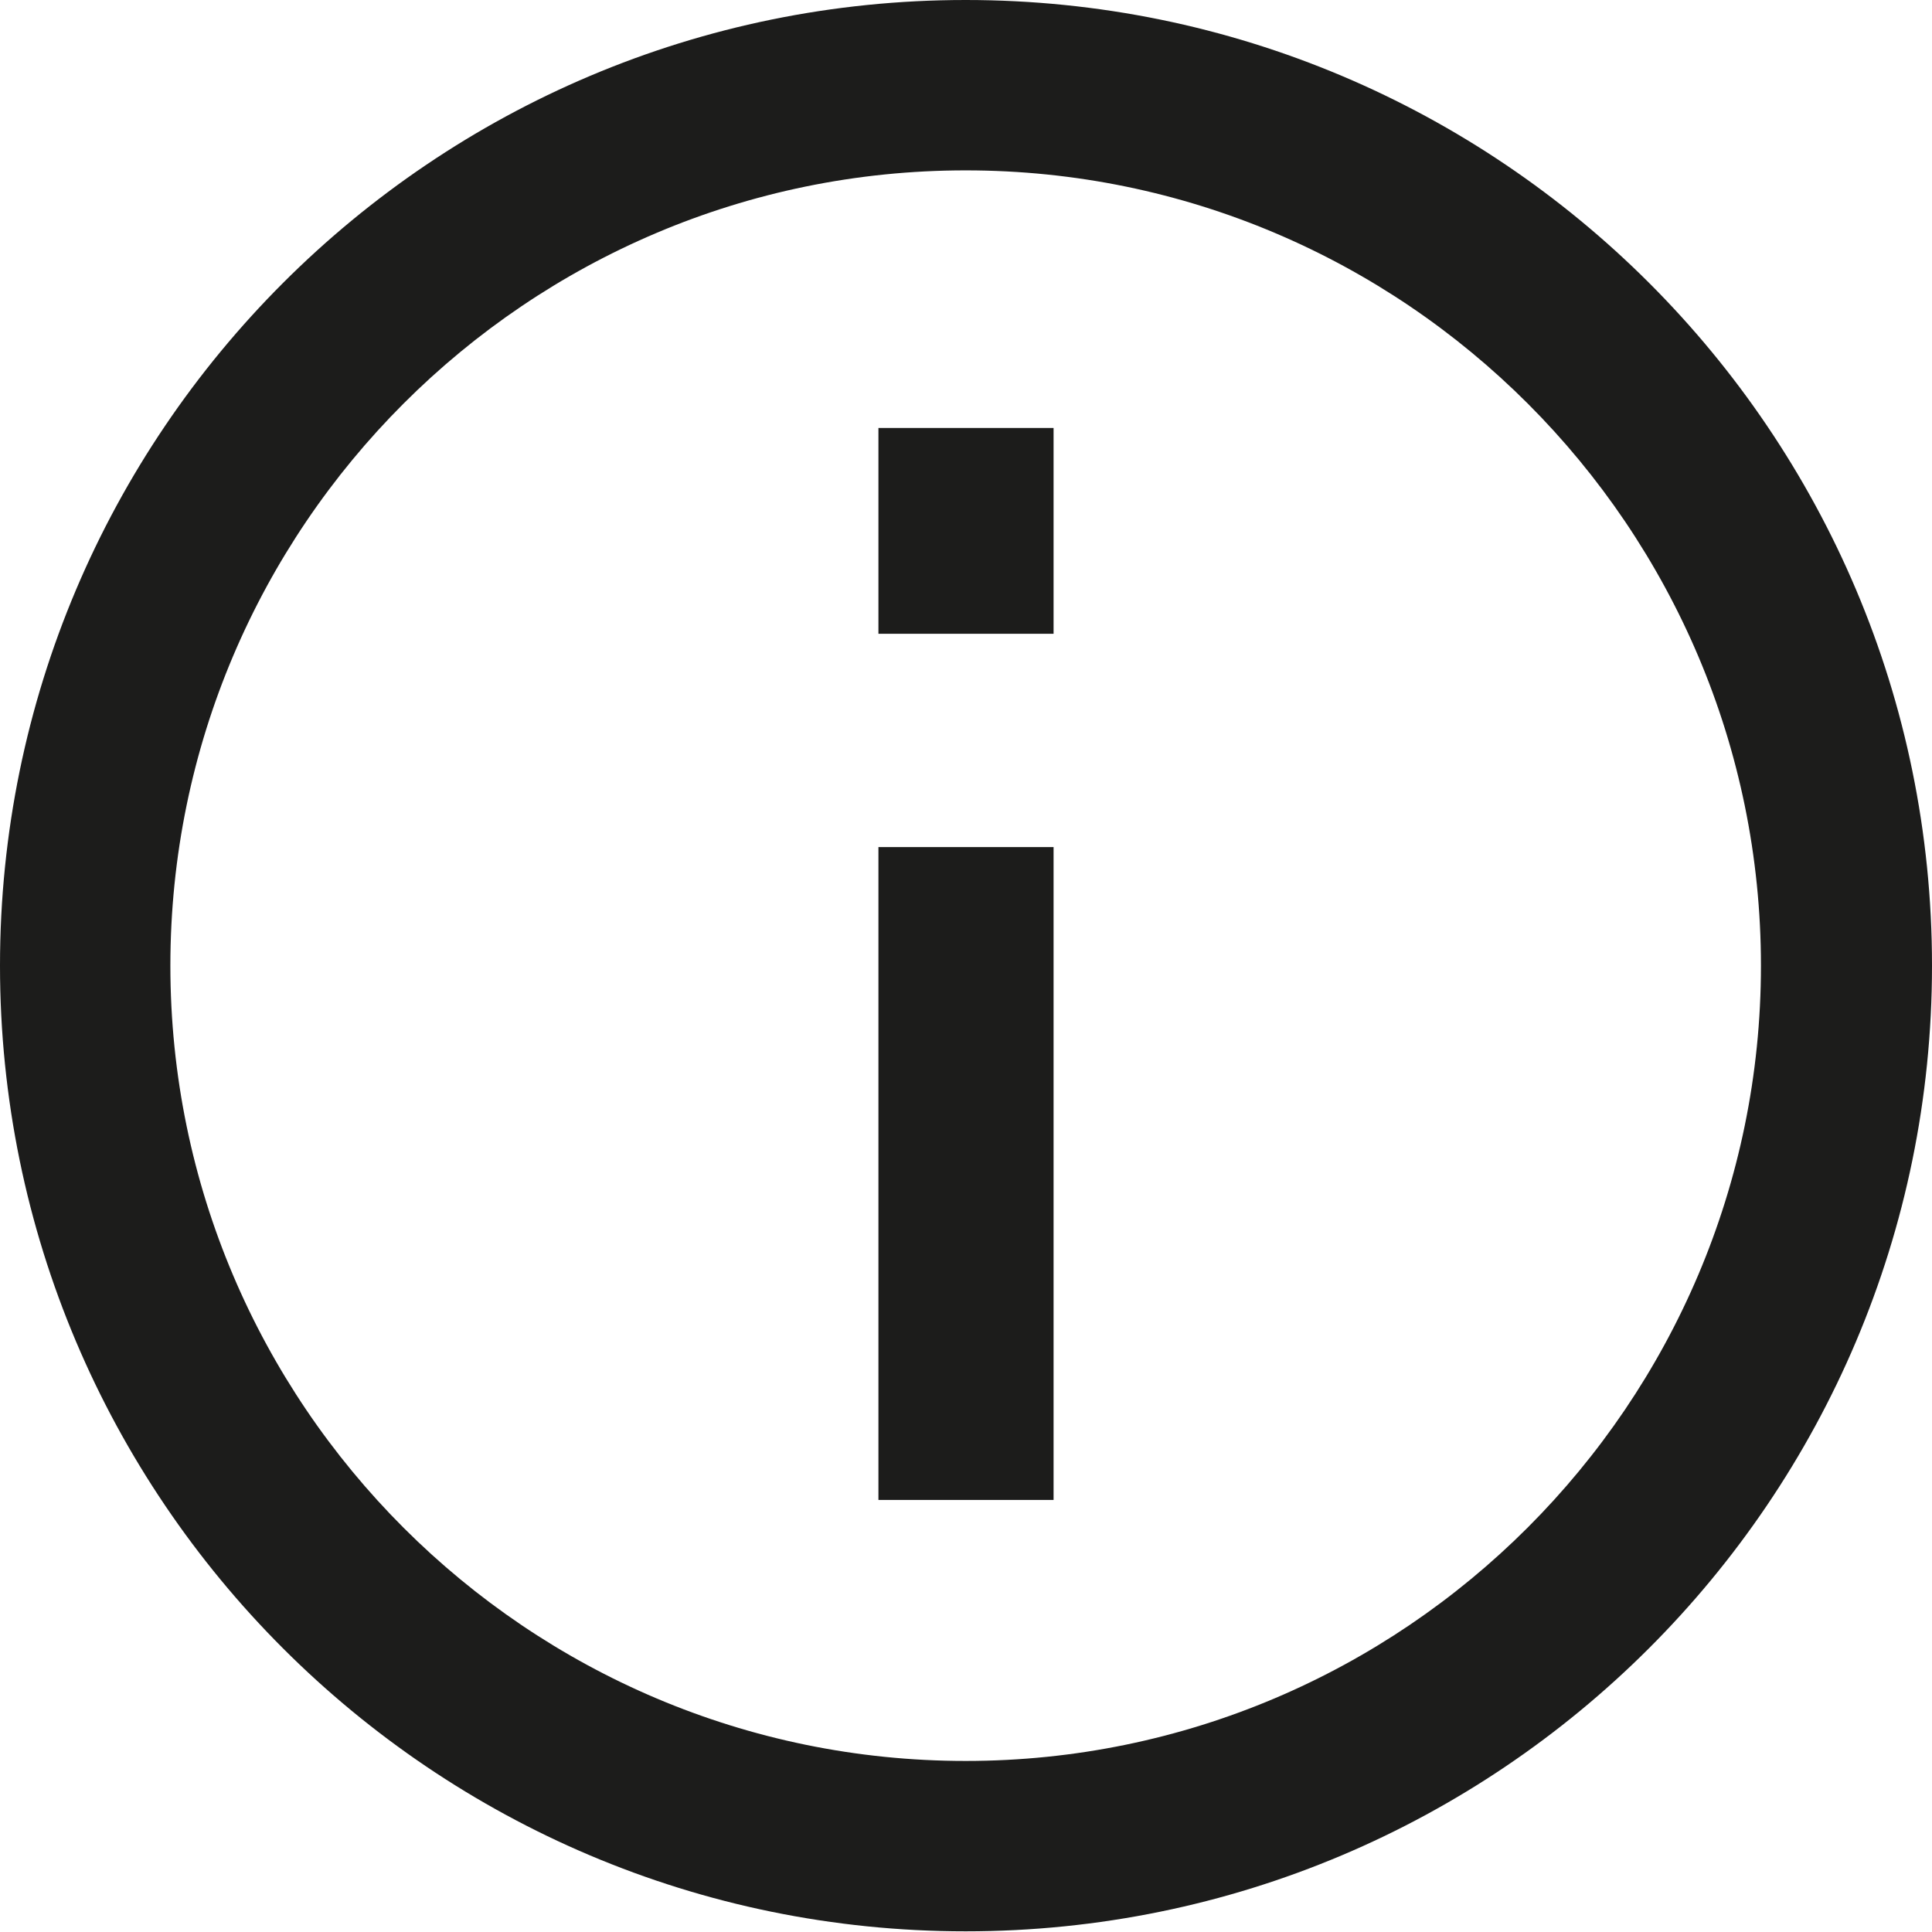 <?xml version="1.0" encoding="utf-8"?>
<!-- Generator: Adobe Illustrator 27.6.1, SVG Export Plug-In . SVG Version: 6.00 Build 0)  -->
<svg version="1.1" xmlns="http://www.w3.org/2000/svg" xmlns:xlink="http://www.w3.org/1999/xlink" x="0px" y="0px"
	 viewBox="0 0 28.35 28.35" style="enable-background:new 0 0 28.35 28.35;" xml:space="preserve">
<style type="text/css">
	.st0{display:none;}
	.st1{display:inline;fill:#A3A3A3;stroke:#FFFFFF;stroke-width:2.519;}
	.st2{display:inline;fill:#FFFFFF;}
	.st3{display:inline;}
	.st4{fill:#FFFFFF;}
	.st5{fill:#1C1C1B;}
	.st6{display:inline;fill:#FFFFFF;stroke:#1C1C1B;stroke-width:2.317;}
	.st7{display:inline;fill:#FFFFFF;stroke:#1C1C1B;stroke-width:1.887;stroke-linejoin:round;stroke-miterlimit:10;}
	.st8{display:inline;fill:none;stroke:#1C1C1B;stroke-width:2.586;}
	.st9{display:inline;fill:#181815;}
	
		.st10{clip-path:url(#SVGID_00000042012520533613497660000016718468457085611406_);fill:none;stroke:#E1E1E1;stroke-width:90.53;stroke-miterlimit:10;}
	.st11{clip-path:url(#SVGID_00000042012520533613497660000016718468457085611406_);}
	
		.st12{clip-path:url(#SVGID_00000117651769048365189720000015952820977494305178_);fill:none;stroke:#FDE9FD;stroke-width:90.53;stroke-miterlimit:10;}
	
		.st13{clip-path:url(#SVGID_00000042012520533613497660000016718468457085611406_);fill:none;stroke:#D7FAFC;stroke-width:90.53;stroke-miterlimit:10;}
	
		.st14{clip-path:url(#SVGID_00000132797423650973526490000000286324630740082365_);fill:none;stroke:#D7FAFC;stroke-width:90.53;stroke-miterlimit:10;}
	
		.st15{clip-path:url(#SVGID_00000132797423650973526490000000286324630740082365_);fill:none;stroke:#E7FCDB;stroke-width:90.53;stroke-miterlimit:10;}
	
		.st16{clip-path:url(#SVGID_00000132797423650973526490000000286324630740082365_);fill:none;stroke:#FDEDD7;stroke-width:90.53;stroke-miterlimit:10;}
	.st17{clip-path:url(#SVGID_00000122694318341507178530000014562048422485821323_);}
	.st18{clip-path:url(#SVGID_00000018925635867269549600000003102292248462398102_);fill:#FFFFFF;}
	.st19{clip-path:url(#SVGID_00000018925635867269549600000003102292248462398102_);fill:none;stroke:#1C1C1B;stroke-width:2.743;}
	
		.st20{clip-path:url(#SVGID_00000112596989919335514500000014779129841516681876_);fill:none;stroke:#E1E1E1;stroke-width:90.53;stroke-miterlimit:10;}
	.st21{clip-path:url(#SVGID_00000112596989919335514500000014779129841516681876_);}
	
		.st22{clip-path:url(#SVGID_00000088095612689293328950000005286523269556185782_);fill:none;stroke:#FDE9FD;stroke-width:90.53;stroke-miterlimit:10;}
	
		.st23{clip-path:url(#SVGID_00000112596989919335514500000014779129841516681876_);fill:none;stroke:#D7FAFC;stroke-width:90.53;stroke-miterlimit:10;}
	
		.st24{clip-path:url(#SVGID_00000157284083595115279400000012841486239205682055_);fill:none;stroke:#D7FAFC;stroke-width:90.53;stroke-miterlimit:10;}
	
		.st25{clip-path:url(#SVGID_00000157284083595115279400000012841486239205682055_);fill:none;stroke:#E7FCDB;stroke-width:90.53;stroke-miterlimit:10;}
	
		.st26{clip-path:url(#SVGID_00000157284083595115279400000012841486239205682055_);fill:none;stroke:#FDEDD7;stroke-width:90.53;stroke-miterlimit:10;}
	.st27{clip-path:url(#SVGID_00000162351260929264341160000015969050419882488243_);}
	.st28{clip-path:url(#SVGID_00000009585702765107095600000007524877360792618415_);fill:#FFFFFF;}
	.st29{clip-path:url(#SVGID_00000009585702765107095600000007524877360792618415_);fill:none;stroke:#1C1C1B;stroke-width:2.743;}
	.st30{display:inline;fill:none;stroke:#1C1C1B;stroke-width:1.148;stroke-miterlimit:10;}
	.st31{display:inline;fill:#1C1C1B;}
	.st32{display:inline;fill:none;stroke:#1C1C1B;stroke-width:1.659;stroke-miterlimit:10;}
	.st33{display:inline;fill:none;stroke:#1C1C1B;stroke-width:2.317;}
	.st34{display:inline;fill:none;stroke:#1C1C1B;stroke-width:2.484;}
	.st35{fill:none;stroke:#1C1C1B;stroke-width:2.529;}
	.st36{fill:none;stroke:#1C1C1B;stroke-width:2.822;}
	.st37{fill:none;stroke:#1C1C1B;stroke-width:2.533;}
	.st38{fill:none;stroke:#1C1C1B;stroke-width:2.827;}
	.st39{fill:#F2FFF2;}
	.st40{fill:#D9FFD9;}
	.st41{fill:#00FF00;}
	.st42{fill:#C7FFC7;}
	.st43{clip-path:url(#SVGID_00000152239241095264683750000016300540844542286751_);fill:#FFFFFF;}
	.st44{clip-path:url(#SVGID_00000152239241095264683750000016300540844542286751_);fill:none;stroke:#000000;stroke-width:2.736;}
	.st45{fill:none;stroke:#000000;stroke-width:2.736;}
	.st46{fill:none;stroke:#000000;stroke-width:1.368;}
	.st47{display:inline;fill:#1D1D1B;}
	.st48{fill:#FFFFFF;stroke:#1C1C1B;stroke-width:2.317;}
	.st49{fill:#FFFFFF;stroke:#1C1C1B;stroke-width:1.887;stroke-linejoin:round;stroke-miterlimit:10;}
	.st50{fill:none;stroke:#1C1C1B;stroke-width:2.586;}
	.st51{fill:#181815;}
	
		.st52{clip-path:url(#SVGID_00000169529604751284627230000013651820236847556485_);fill:none;stroke:#E1E1E1;stroke-width:90.53;stroke-miterlimit:10;}
	.st53{clip-path:url(#SVGID_00000169529604751284627230000013651820236847556485_);}
	
		.st54{clip-path:url(#SVGID_00000013913157788960854980000010904280801783066778_);fill:none;stroke:#FDE9FD;stroke-width:90.53;stroke-miterlimit:10;}
	
		.st55{clip-path:url(#SVGID_00000169529604751284627230000013651820236847556485_);fill:none;stroke:#D7FAFC;stroke-width:90.53;stroke-miterlimit:10;}
	
		.st56{clip-path:url(#SVGID_00000065753155472114060870000005859505013762110897_);fill:none;stroke:#D7FAFC;stroke-width:90.53;stroke-miterlimit:10;}
	
		.st57{clip-path:url(#SVGID_00000065753155472114060870000005859505013762110897_);fill:none;stroke:#E7FCDB;stroke-width:90.53;stroke-miterlimit:10;}
	
		.st58{clip-path:url(#SVGID_00000065753155472114060870000005859505013762110897_);fill:none;stroke:#FDEDD7;stroke-width:90.53;stroke-miterlimit:10;}
	.st59{clip-path:url(#SVGID_00000012446264108449936480000006515111962141647246_);}
	.st60{clip-path:url(#SVGID_00000046318742175451381300000015645491831942411174_);fill:#FFFFFF;}
	.st61{clip-path:url(#SVGID_00000046318742175451381300000015645491831942411174_);fill:none;stroke:#1C1C1B;stroke-width:2.743;}
	
		.st62{clip-path:url(#SVGID_00000138546959256949444430000012986085991729347718_);fill:none;stroke:#E1E1E1;stroke-width:90.53;stroke-miterlimit:10;}
	.st63{clip-path:url(#SVGID_00000138546959256949444430000012986085991729347718_);}
	
		.st64{clip-path:url(#SVGID_00000049901104957471210660000002965096921869643657_);fill:none;stroke:#FDE9FD;stroke-width:90.53;stroke-miterlimit:10;}
	
		.st65{clip-path:url(#SVGID_00000138546959256949444430000012986085991729347718_);fill:none;stroke:#D7FAFC;stroke-width:90.53;stroke-miterlimit:10;}
	
		.st66{clip-path:url(#SVGID_00000087383009323660800170000012941650139567251642_);fill:none;stroke:#D7FAFC;stroke-width:90.53;stroke-miterlimit:10;}
	
		.st67{clip-path:url(#SVGID_00000087383009323660800170000012941650139567251642_);fill:none;stroke:#E7FCDB;stroke-width:90.53;stroke-miterlimit:10;}
	
		.st68{clip-path:url(#SVGID_00000087383009323660800170000012941650139567251642_);fill:none;stroke:#FDEDD7;stroke-width:90.53;stroke-miterlimit:10;}
	.st69{clip-path:url(#SVGID_00000055689284711933895750000012873605787569135248_);}
	.st70{clip-path:url(#SVGID_00000164479921093474296060000005964372421070770869_);fill:#FFFFFF;}
	.st71{clip-path:url(#SVGID_00000164479921093474296060000005964372421070770869_);fill:none;stroke:#1C1C1B;stroke-width:2.743;}
	.st72{fill:none;stroke:#1C1C1B;stroke-width:1.148;stroke-miterlimit:10;}
	.st73{fill:none;stroke:#1C1C1B;stroke-width:1.659;stroke-miterlimit:10;}
	.st74{fill:none;stroke:#1C1C1B;stroke-width:2.317;}
	.st75{fill:none;stroke:#1C1C1B;stroke-width:2.484;}
	.st76{clip-path:url(#SVGID_00000175299725102038799510000005136630614281746311_);fill:#FFFFFF;}
	.st77{clip-path:url(#SVGID_00000175299725102038799510000005136630614281746311_);fill:none;stroke:#000000;stroke-width:2.736;}
	.st78{fill:#1D1D1B;}
</style>
<g id="Ebene_2" class="st0">
	<rect x="-68.16" y="-125.3" class="st1" width="229.78" height="183.68"/>
</g>
<g id="Version_1" class="st0">
	<g class="st3">
		<rect x="12.89" y="12.43" class="st5" width="2.57" height="9.58"/>
		<rect x="12.89" y="6.28" class="st5" width="2.57" height="3.02"/>
	</g>
	<g class="st3">
		<path class="st5" d="M14.17,2.5c6.44,0,11.67,5.24,11.67,11.67s-5.24,11.67-11.67,11.67S2.5,20.61,2.5,14.17S7.74,2.5,14.17,2.5
			 M14.17,0C6.35,0,0,6.35,0,14.17s6.35,14.17,14.17,14.17S28.35,22,28.35,14.17S22,0,14.17,0L14.17,0z"/>
	</g>
</g>
<g id="Version_2">
	<path class="st5" d="M14.17,2.5c6.44,0,11.67,5.24,11.67,11.67s-5.24,11.67-11.67,11.67S2.5,20.61,2.5,14.17S7.74,2.5,14.17,2.5
		 M14.17,0C6.35,0,0,6.35,0,14.17s6.35,14.17,14.17,14.17S28.35,22,28.35,14.17S22,0,14.17,0L14.17,0z"/>
	<g>
		<rect x="12.89" y="12.43" class="st5" width="2.57" height="9.58"/>
		<rect x="12.89" y="6.28" class="st5" width="2.57" height="3.02"/>
	</g>
</g>
</svg>
